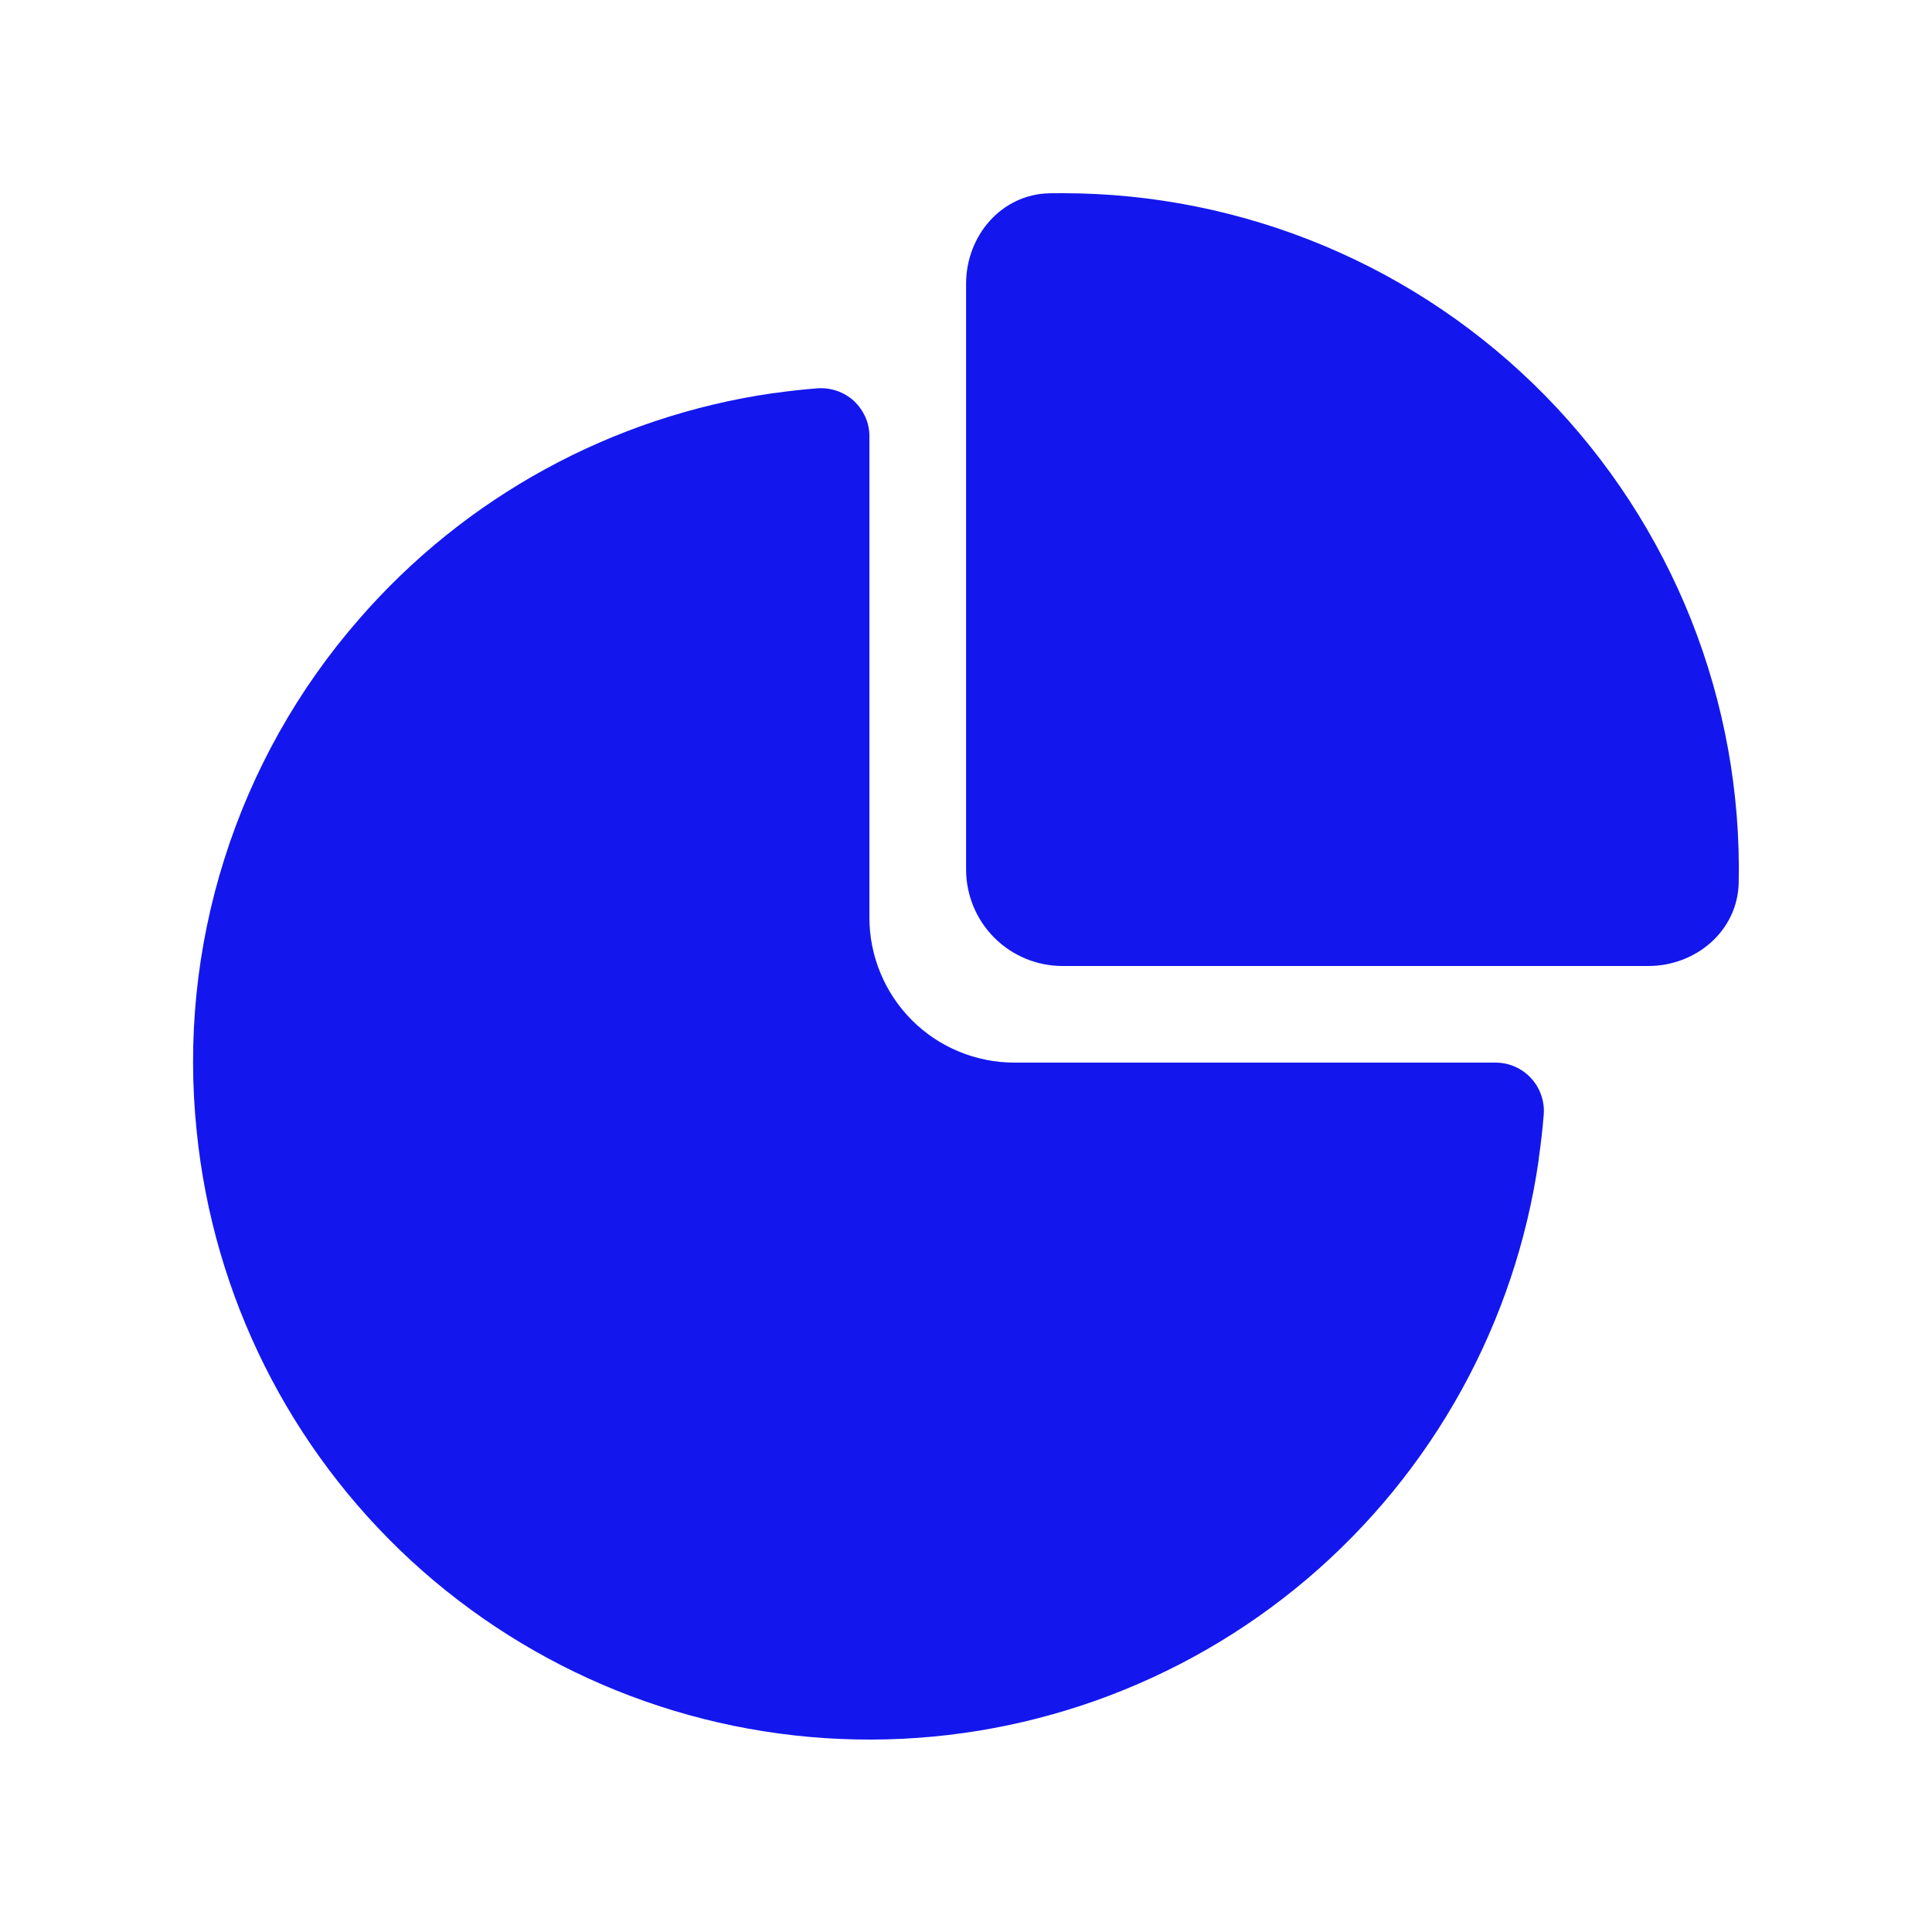 <?xml version="1.0" encoding="UTF-8"?> <svg xmlns="http://www.w3.org/2000/svg" width="24" height="24" viewBox="0 0 24 24" fill="none"><path d="M9.617 4.883L9.604 4.884C7.606 5.172 5.779 6.17 4.456 7.696C3.702 8.561 3.134 9.573 2.788 10.668C2.441 11.763 2.324 12.917 2.444 14.059C2.651 16.1 3.598 17.995 5.106 19.386C6.615 20.776 8.58 21.567 10.631 21.608C12.682 21.65 14.677 20.939 16.241 19.611C17.804 18.282 18.827 16.427 19.116 14.396V14.384C19.142 14.205 19.162 14.025 19.177 13.844C19.183 13.762 19.172 13.679 19.144 13.601C19.117 13.524 19.074 13.452 19.018 13.392C18.962 13.331 18.893 13.283 18.818 13.25C18.742 13.217 18.66 13.2 18.578 13.2H12.601C12.364 13.2 12.13 13.153 11.912 13.063C11.693 12.973 11.495 12.84 11.328 12.673C11.161 12.506 11.028 12.307 10.938 12.089C10.847 11.87 10.8 11.636 10.8 11.4V5.423C10.801 5.34 10.784 5.258 10.751 5.183C10.717 5.107 10.669 5.039 10.609 4.982C10.548 4.926 10.476 4.883 10.398 4.856C10.32 4.829 10.237 4.818 10.155 4.824C9.974 4.838 9.795 4.858 9.617 4.883ZM21.599 10.963C21.587 11.561 21.071 12 20.475 12H13.2C12.882 12 12.577 11.874 12.352 11.649C12.127 11.424 12.001 11.118 12.001 10.8V3.526C12.001 2.928 12.44 2.413 13.037 2.401L13.2 2.4C14.317 2.4 15.423 2.623 16.453 3.055C17.483 3.487 18.416 4.121 19.198 4.918C19.98 5.716 20.595 6.661 21.008 7.699C21.42 8.737 21.621 9.847 21.599 10.963Z" fill="#1317ED"></path></svg> 